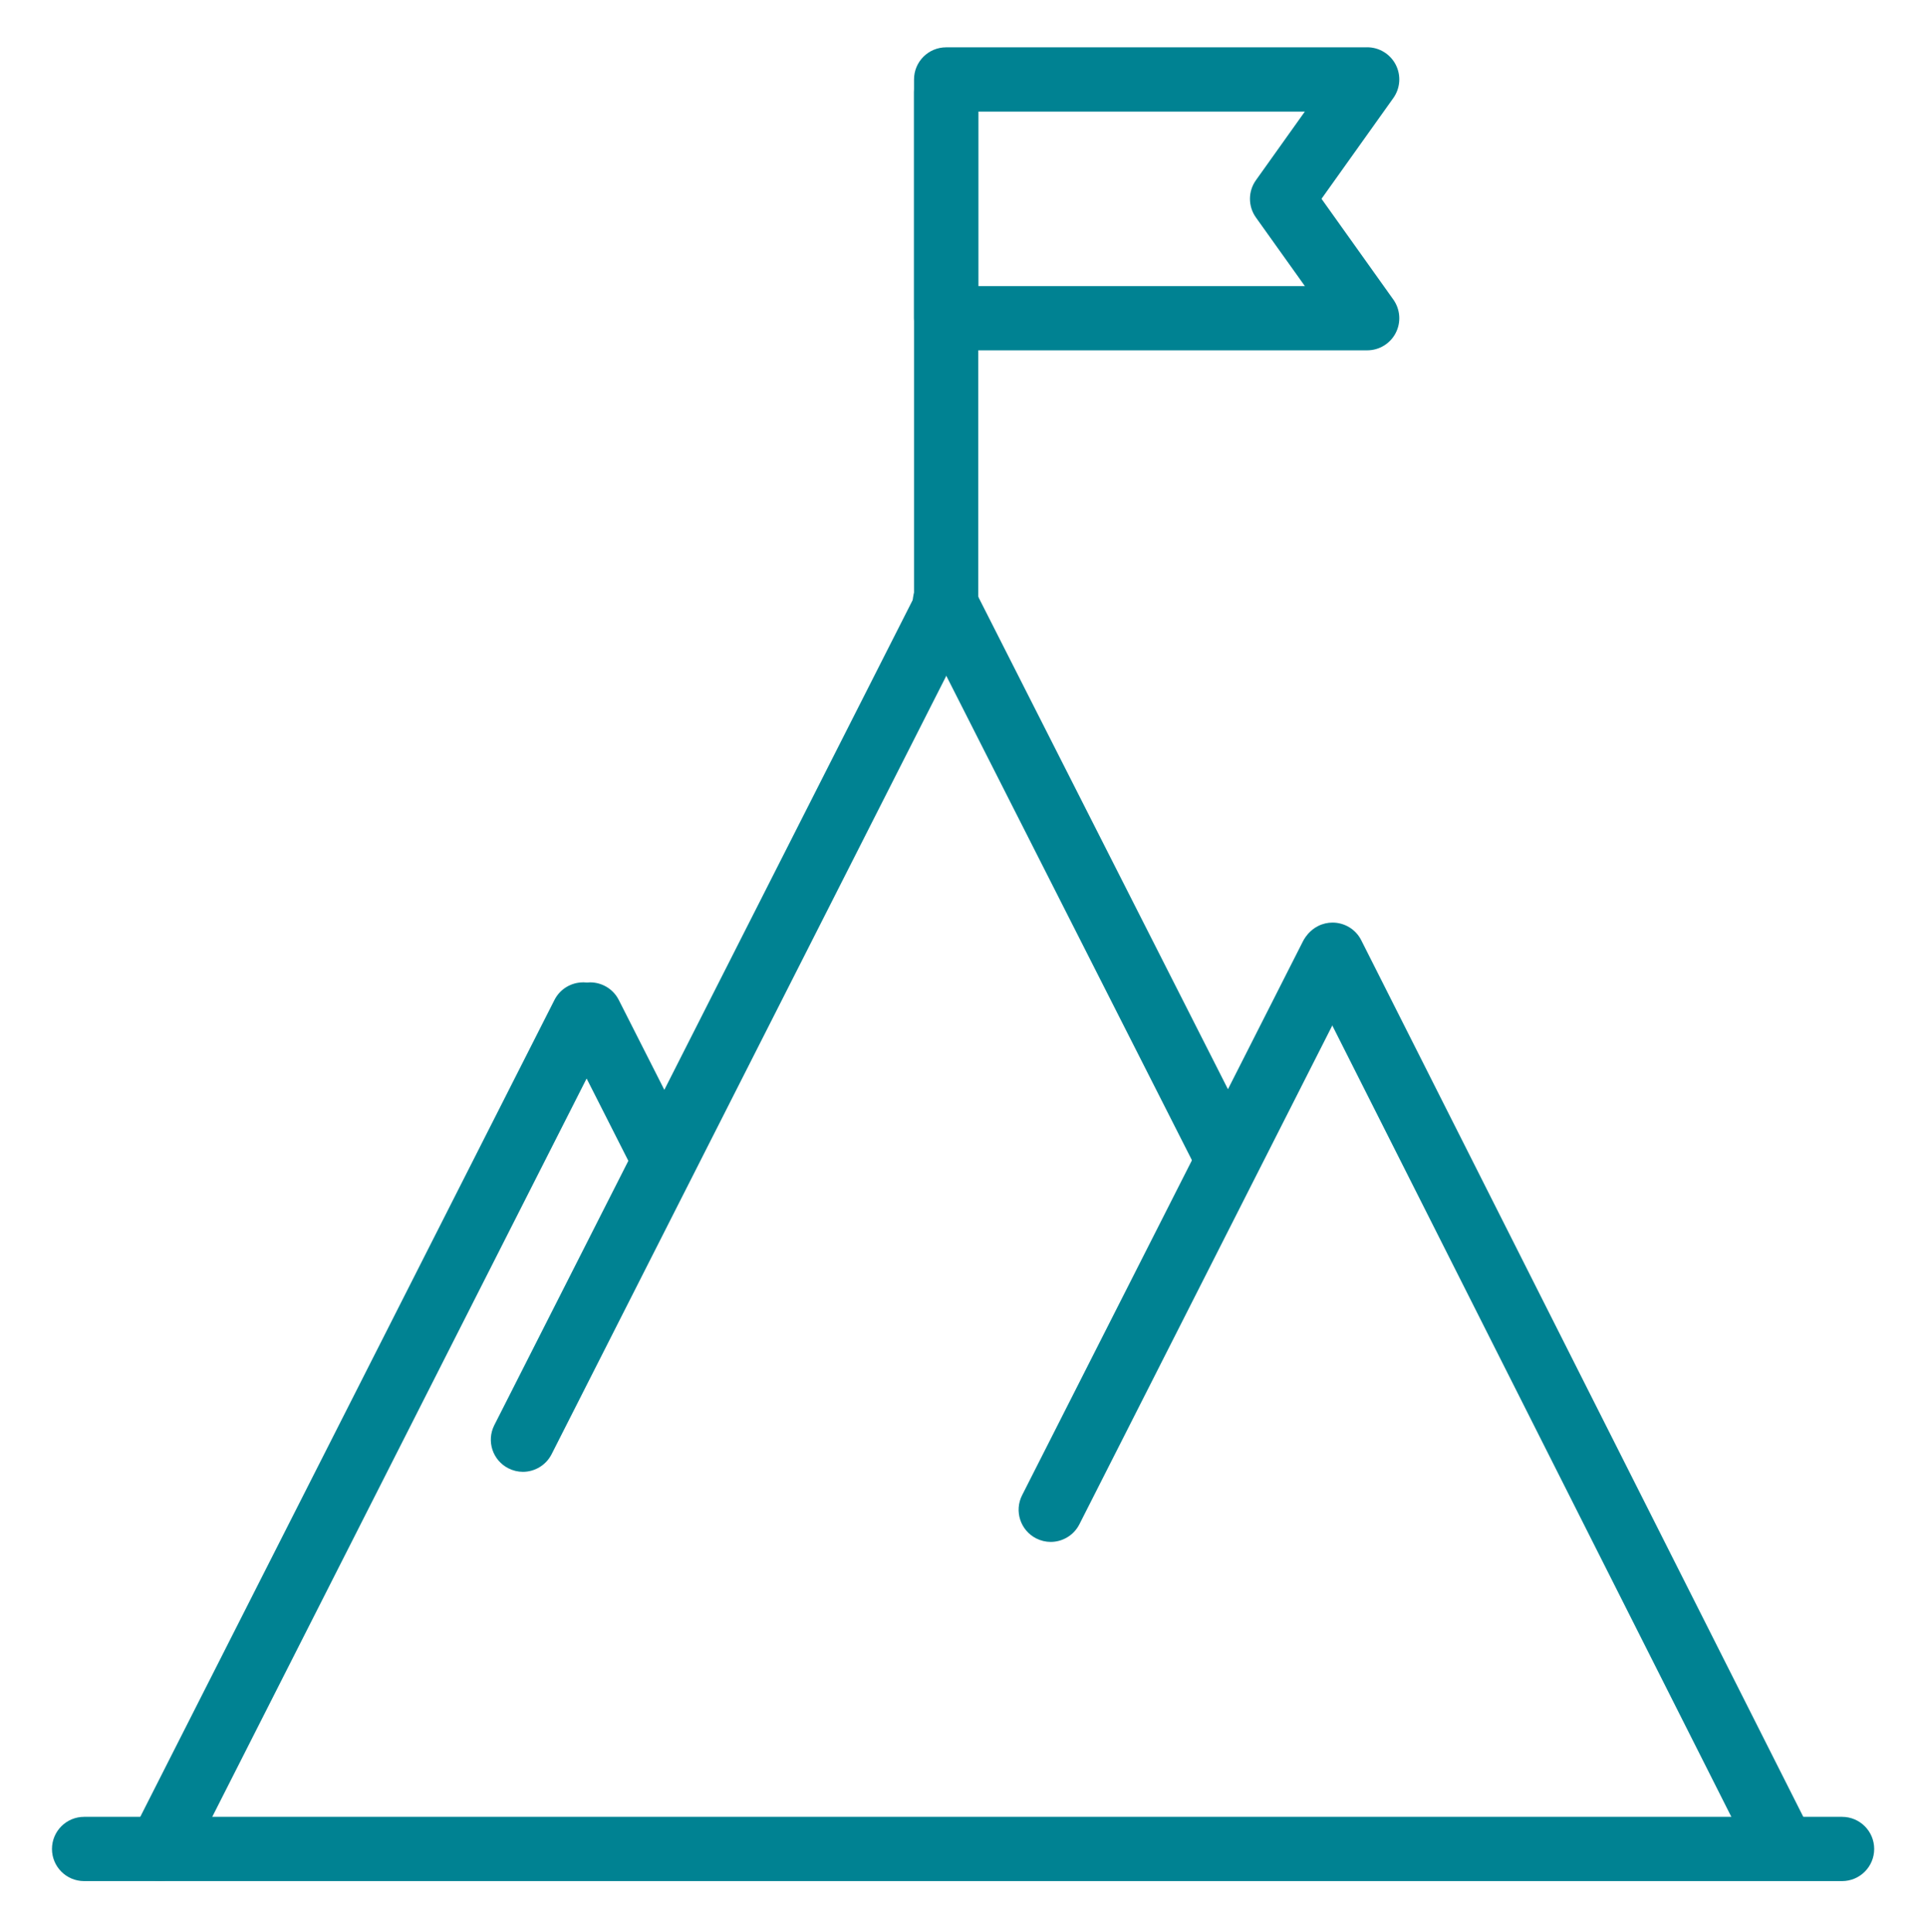 <svg width="370" height="371" viewBox="0 0 370 371" fill="none" xmlns="http://www.w3.org/2000/svg">
<path d="M111.97 188.66C109.72 188.66 107.55 189.89 106.46 192.04L25.22 352.3C23.68 355.34 24.9 359.05 27.93 360.59C28.82 361.04 29.78 361.26 30.71 361.26C32.96 361.26 35.13 360.02 36.21 357.88L117.46 197.61C119 194.57 117.78 190.86 114.75 189.32C113.86 188.87 112.91 188.65 111.97 188.65V188.66Z" fill="#008292"/>
<path d="M113.31 188.66C112.37 188.66 111.42 188.87 110.53 189.33C107.49 190.87 106.28 194.58 107.82 197.62L121.67 224.95C122.76 227.09 124.93 228.33 127.17 228.33C128.11 228.33 129.06 228.11 129.95 227.66C132.99 226.12 134.2 222.41 132.66 219.37L118.81 192.04C117.72 189.89 115.55 188.66 113.3 188.66H113.31Z" fill="#008292"/>
<path d="M255.86 177.18C254.93 177.18 253.98 177.39 253.09 177.84C250.05 179.37 248.82 183.08 250.36 186.13L336.33 356.65C337.41 358.8 339.59 360.04 341.84 360.04C342.77 360.04 343.72 359.83 344.61 359.38C347.65 357.85 348.88 354.14 347.34 351.09L261.37 180.57C260.29 178.42 258.11 177.18 255.86 177.18Z" fill="#008292"/>
<path d="M255.63 177.51C253.38 177.51 251.21 178.75 250.12 180.89L196.25 287.16C194.71 290.2 195.93 293.91 198.96 295.45C199.85 295.9 200.81 296.12 201.74 296.12C203.99 296.12 206.16 294.88 207.25 292.74L261.12 186.47C262.66 183.43 261.45 179.72 258.41 178.18C257.52 177.73 256.57 177.51 255.63 177.51Z" fill="#008292"/>
<path d="M353.69 348.92H16.15C12.74 348.92 9.98 351.68 9.98 355.09C9.98 358.5 12.74 361.26 16.15 361.26H353.69C357.1 361.26 359.86 358.5 359.86 355.09C359.86 351.68 357.1 348.92 353.69 348.92Z" fill="#008292"/>
<path d="M181.67 11.53C178.26 11.53 175.5 14.29 175.5 17.7V117.35C175.5 120.76 178.26 123.52 181.67 123.52C185.08 123.52 187.84 120.76 187.84 117.35V17.7C187.84 14.29 185.08 11.53 181.67 11.53Z" fill="#008292"/>
<path d="M262.51 9.09H181.67C178.26 9.09 175.5 11.85 175.5 15.26V61.11C175.5 64.52 178.26 67.28 181.67 67.28H262.51C264.82 67.28 266.94 65.99 267.99 63.94C269.05 61.89 268.87 59.41 267.53 57.53L253.74 38.18L267.53 18.83C268.87 16.95 269.05 14.48 267.99 12.42C266.93 10.37 264.82 9.08 262.51 9.08V9.09ZM250.54 21.43L241.15 34.61C239.62 36.75 239.62 39.63 241.15 41.77L250.55 54.95H187.85V21.43H250.55H250.54Z" fill="#008292"/>
<path d="M181.41 109.43C180.47 109.43 179.52 109.65 178.63 110.1C175.59 111.64 174.38 115.35 175.92 118.39L230.08 225.22C231.17 227.36 233.34 228.6 235.59 228.6C236.53 228.6 237.48 228.38 238.37 227.93C241.41 226.39 242.62 222.68 241.08 219.64L186.92 112.81C185.83 110.66 183.66 109.43 181.41 109.43Z" fill="#008292"/>
<path d="M181.67 110.05C179.42 110.05 177.25 111.29 176.16 113.43L94.91 273.7C93.37 276.74 94.58 280.45 97.62 281.99C98.51 282.44 99.47 282.66 100.4 282.66C102.65 282.66 104.82 281.42 105.91 279.28L187.16 119.01C188.7 115.97 187.49 112.26 184.45 110.72C183.56 110.27 182.61 110.05 181.67 110.05Z" fill="#008292"/>
</svg>
